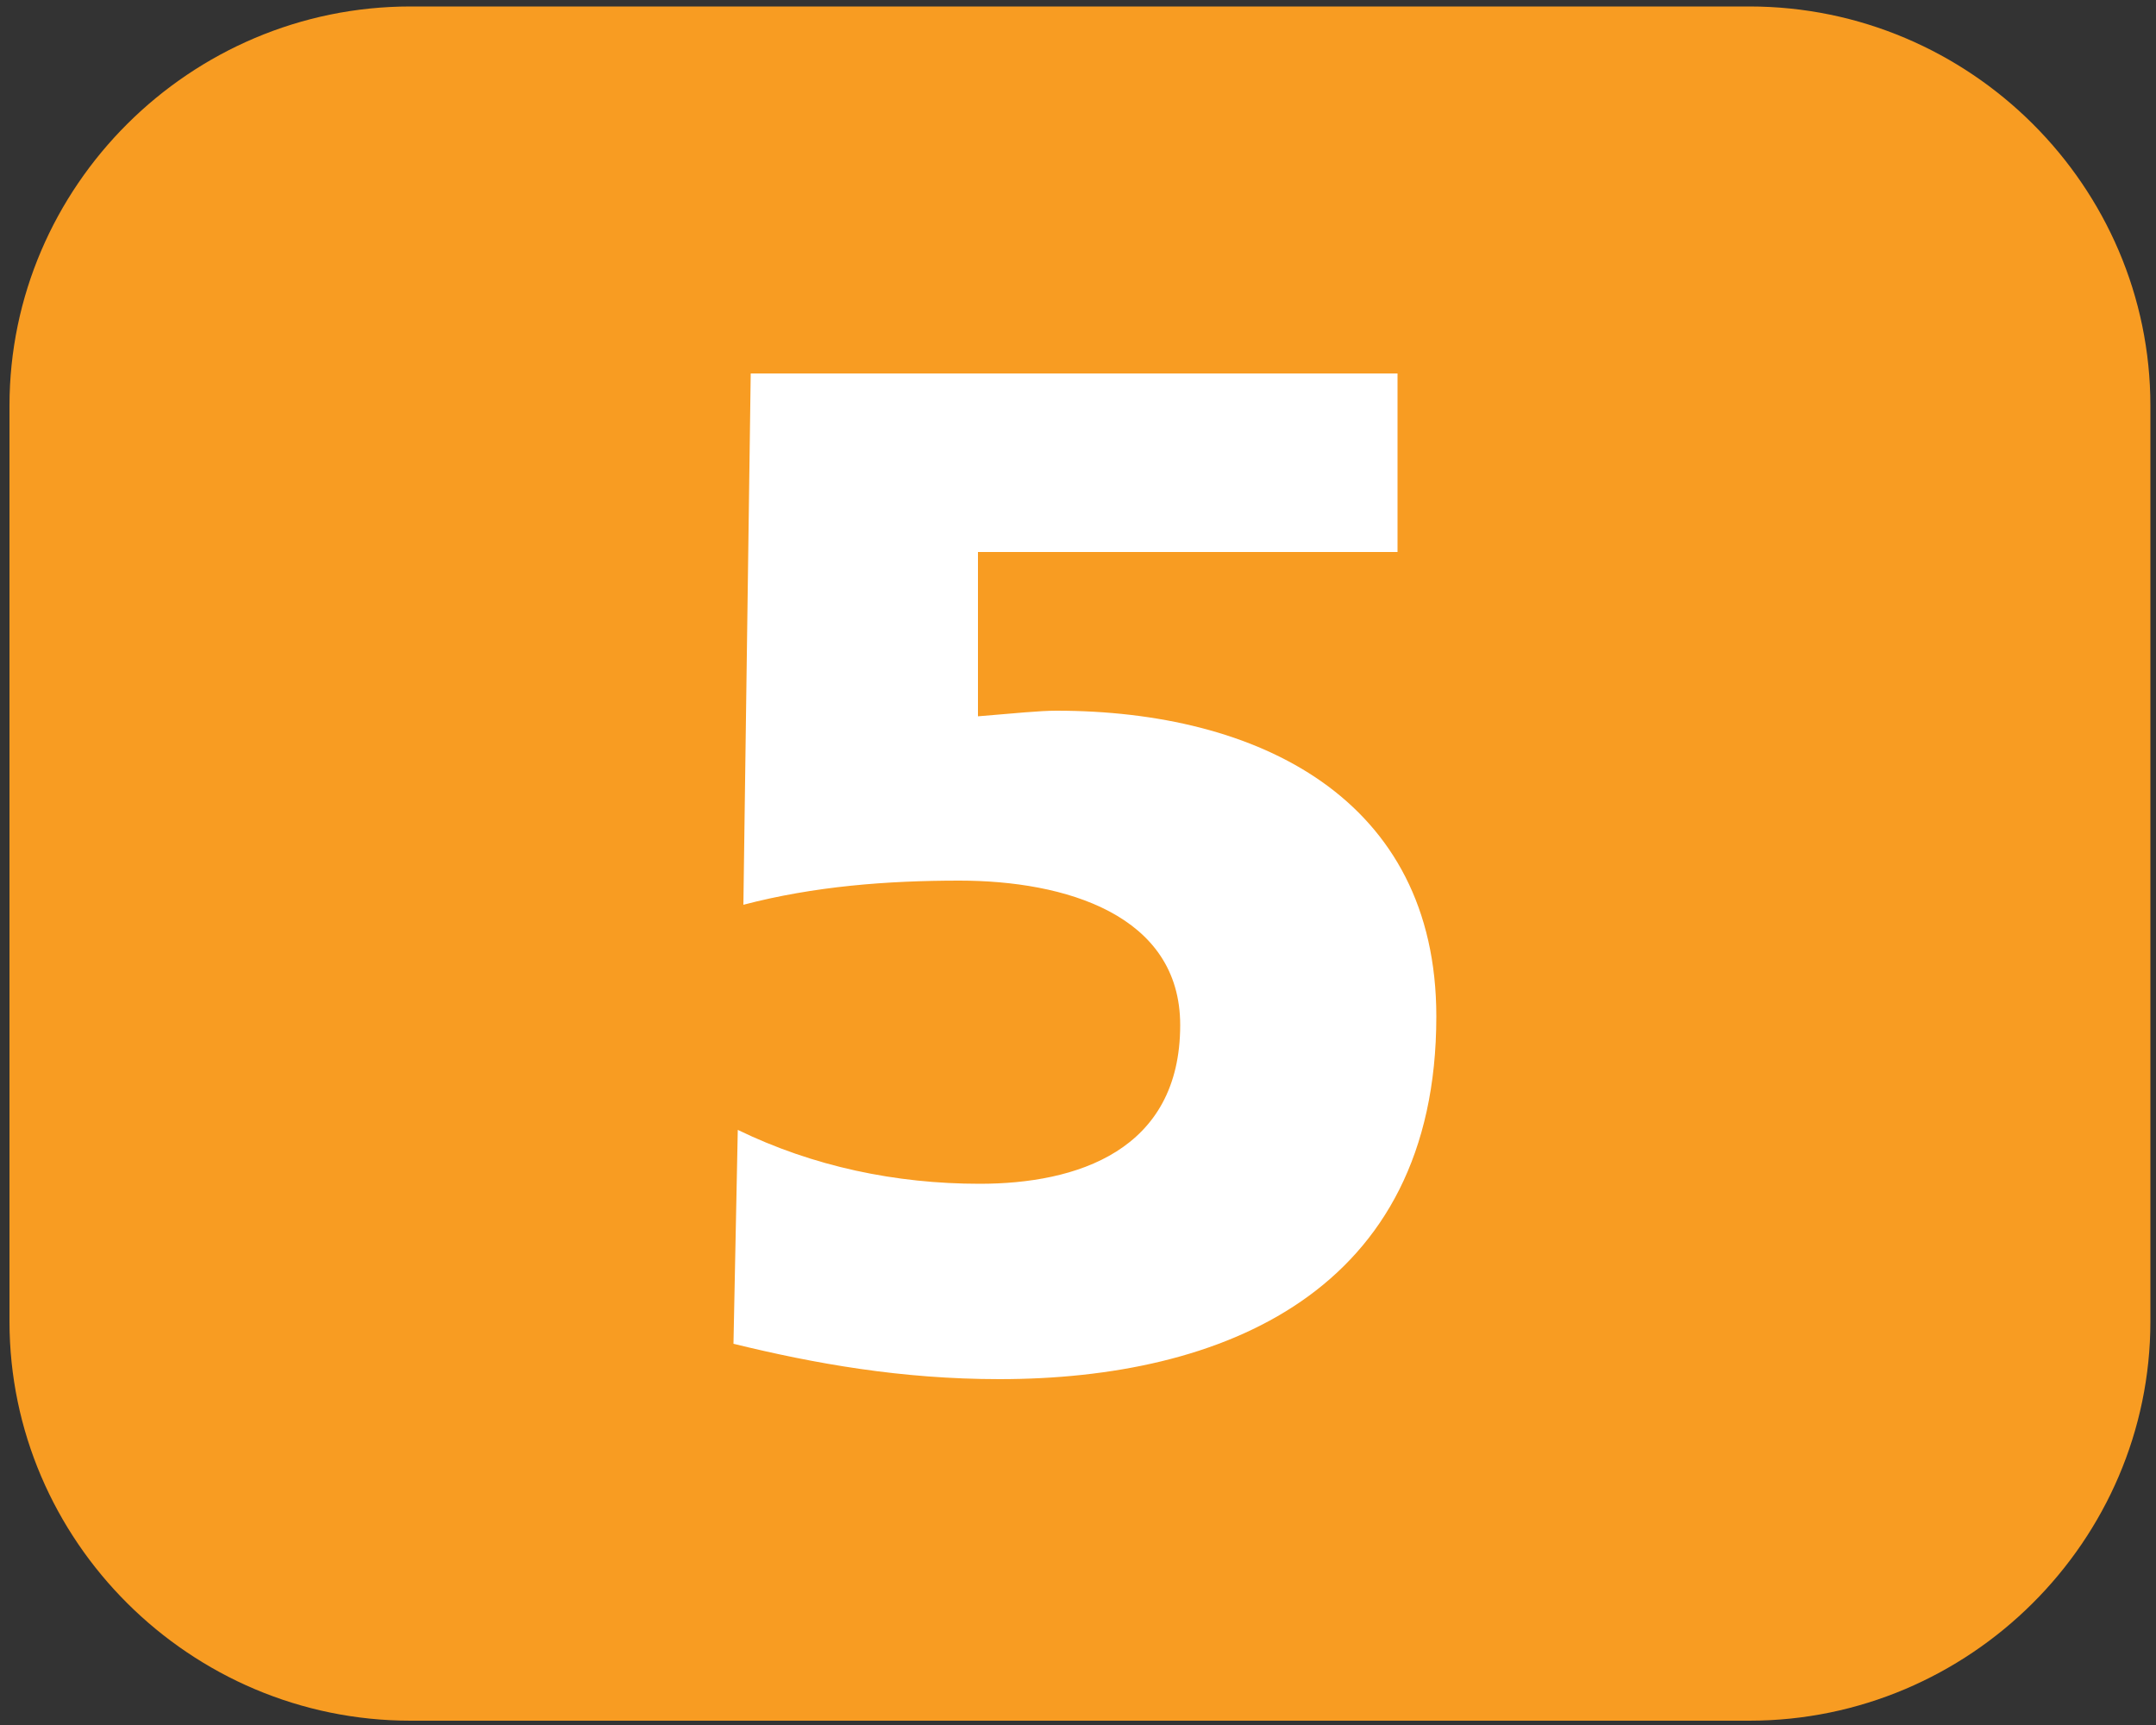 <?xml version="1.0" encoding="UTF-8" standalone="no"?>
<!-- Created with Inkscape (http://www.inkscape.org/) -->

<svg
   width="5mm"
   height="4mm"
   viewBox="0 0 5 4"
   version="1.1"
   id="svg31104"
   inkscape:version="1.1.1 (3bf5ae0d25, 2021-09-20)"
   sodipodi:docname="5 - Cluses.svg"
   xmlns:inkscape="http://www.inkscape.org/namespaces/inkscape"
   xmlns:sodipodi="http://sodipodi.sourceforge.net/DTD/sodipodi-0.dtd"
   xmlns="http://www.w3.org/2000/svg"
   xmlns:svg="http://www.w3.org/2000/svg">
  <rect x="0" y="0" width="5" height="4" fill="#333333" stroke="none"/>
  <sodipodi:namedview
     id="namedview31106"
     pagecolor="#ffffff"
     bordercolor="#666666"
     borderopacity="1.0"
     inkscape:pageshadow="2"
     inkscape:pageopacity="0.0"
     inkscape:pagecheckerboard="0"
     inkscape:document-units="mm"
     showgrid="false"
     inkscape:zoom="23.71807"
     inkscape:cx="4.6167332"
     inkscape:cy="4.4480855"
     inkscape:window-width="1920"
     inkscape:window-height="1017"
     inkscape:window-x="-8"
     inkscape:window-y="-8"
     inkscape:window-maximized="1"
     inkscape:current-layer="layer1" />
  <defs
     id="defs31101" />
  <g
     inkscape:label="Calque 1"
     inkscape:groupmode="layer"
     id="layer1">
    <path
       d="M 0.952,3.99 C 0.441,3.99 0.022,3.573 0.022,3.064 V 0.941 c 0,-0.509 0.419,-0.926 0.93,-0.926 H 4.057 c 0.512,0 0.93,0.417 0.93,0.926 V 3.064 c 0,0.509 -0.419,0.926 -0.93,0.926 z"
       style="fill:#f89c22;fill-opacity:1;fill-rule:nonzero;stroke:none;stroke-width:0.371"
       id="path24024" />
    <path
       d="M 1.741,0.866 H 3.241 V 1.28 H 2.268 v 0.381 c 0.086,-0.007 0.142,-0.013 0.182,-0.013 0.468,0 0.881,0.204 0.881,0.709 0,0.64 -0.498,0.841 -1.013,0.841 -0.228,0 -0.429,-0.036 -0.617,-0.082 L 1.711,2.62 c 0.175,0.085 0.366,0.125 0.561,0.125 0.224,0 0.465,-0.076 0.465,-0.368 0,-0.256 -0.267,-0.335 -0.512,-0.335 -0.168,0 -0.337,0.013 -0.501,0.056 z"
       style="fill:#ffffff;fill-opacity:1;fill-rule:nonzero;stroke:none;stroke-width:0.371"
       id="path24028" />
  </g>
</svg>

